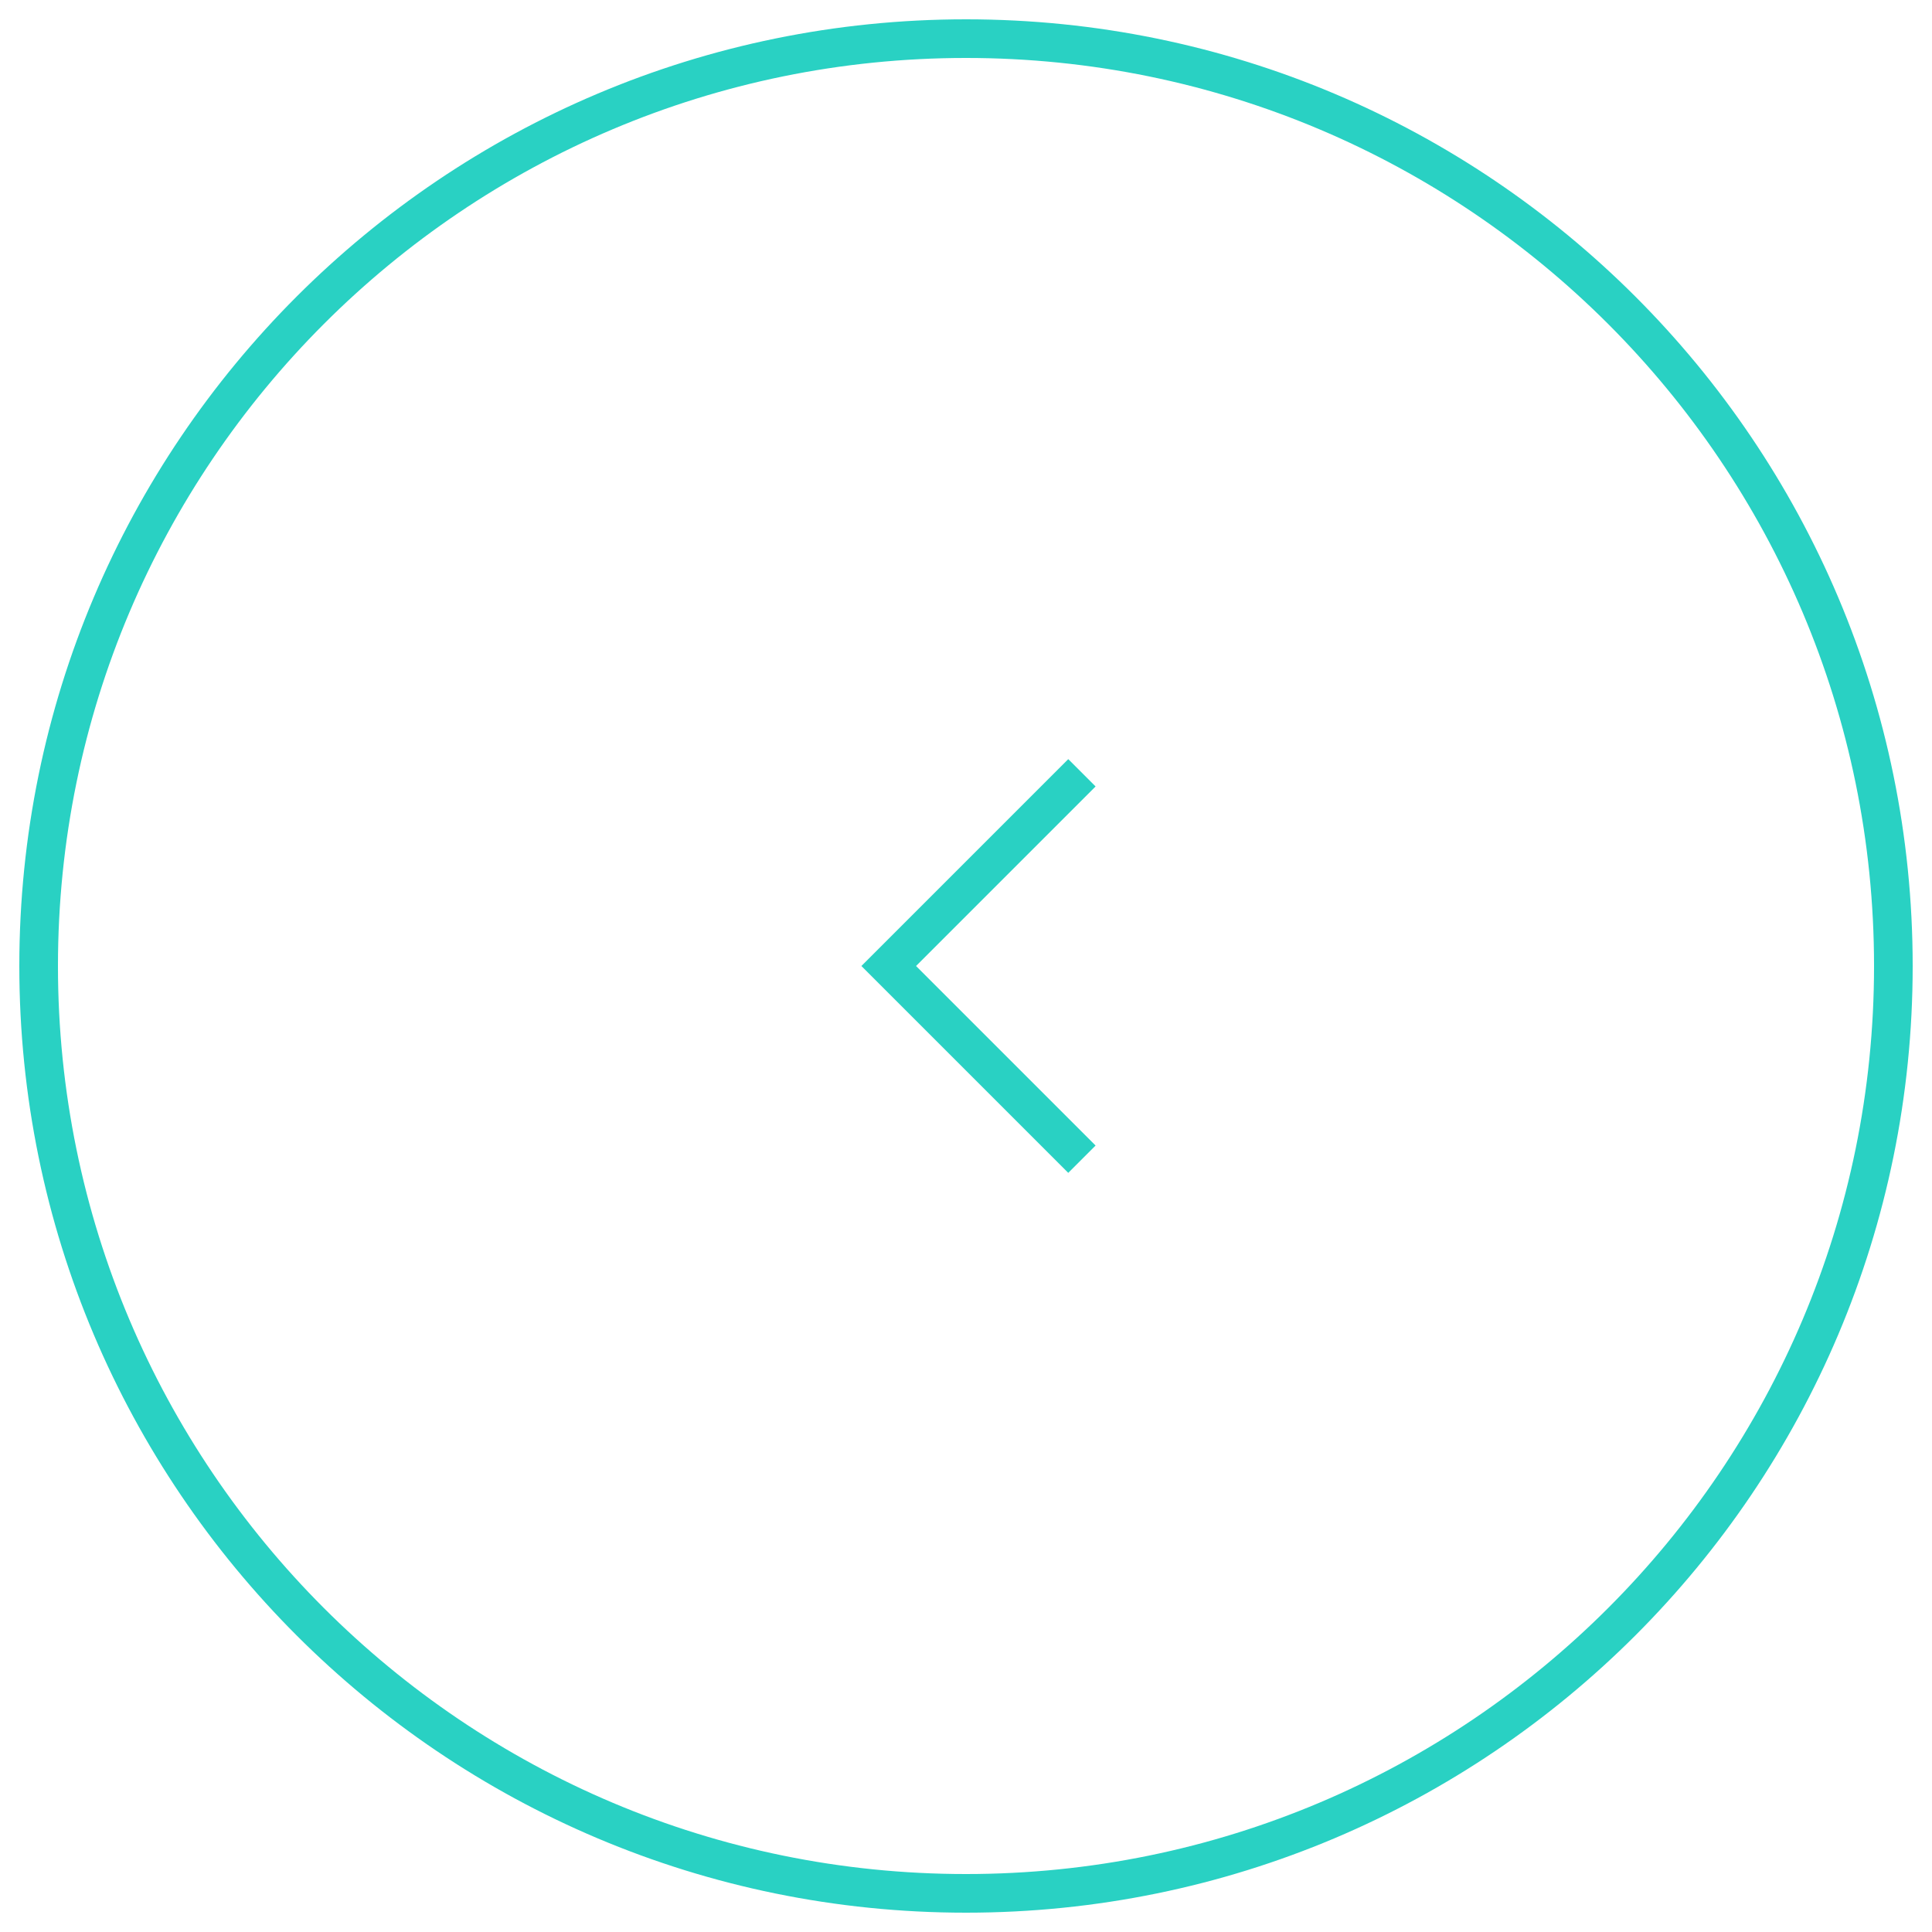 <?xml version="1.0" encoding="UTF-8"?> <svg xmlns="http://www.w3.org/2000/svg" width="50" height="50" viewBox="0 0 50 50" fill="none"> <g clip-path="url(#clip0_26_322)"> <path d="M1 25C1 38.255 11.745 49 25 49C38.255 49 49 38.255 49 25C49 11.745 38.255 1 25 1C11.745 1 1 11.745 1 25Z" stroke="#29D1C3"></path> <path d="M28 30L23 25L28 20" stroke="#29D1C3"></path> </g> <defs> <clipPath id="clip0_26_322"> <rect width="50" height="50" fill="white"></rect> </clipPath> </defs> </svg> 